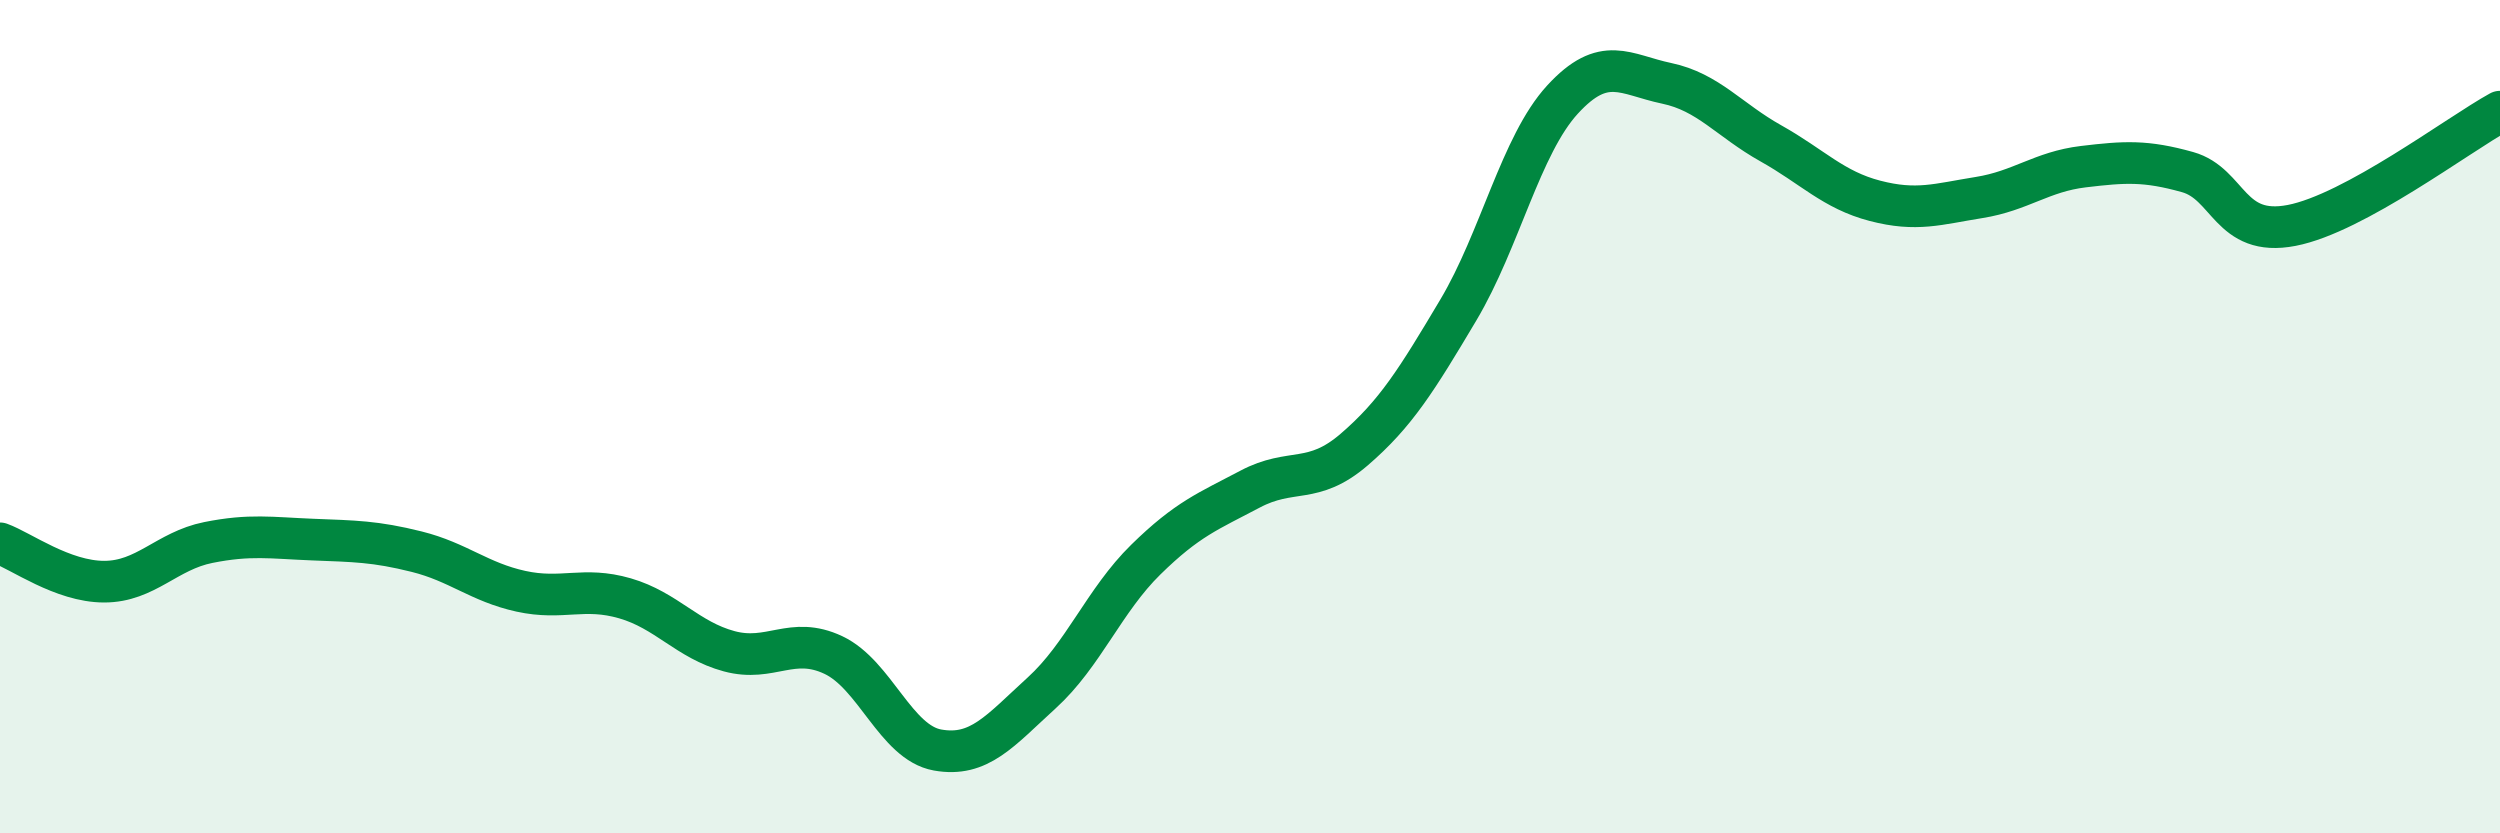 
    <svg width="60" height="20" viewBox="0 0 60 20" xmlns="http://www.w3.org/2000/svg">
      <path
        d="M 0,13.04 C 0.5,13.22 1.5,13.96 2.5,13.96 C 3.5,13.96 4,13.22 5,13.02 C 6,12.82 6.5,12.91 7.5,12.95 C 8.5,12.99 9,12.99 10,13.24 C 11,13.49 11.5,13.97 12.5,14.19 C 13.5,14.41 14,14.07 15,14.36 C 16,14.65 16.5,15.36 17.5,15.63 C 18.5,15.9 19,15.25 20,15.72 C 21,16.19 21.5,17.82 22.5,18 C 23.5,18.18 24,17.54 25,16.63 C 26,15.72 26.5,14.41 27.5,13.43 C 28.5,12.45 29,12.27 30,11.74 C 31,11.21 31.5,11.65 32.5,10.79 C 33.5,9.93 34,9.12 35,7.44 C 36,5.76 36.5,3.48 37.5,2.39 C 38.5,1.3 39,1.79 40,2 C 41,2.21 41.5,2.88 42.5,3.44 C 43.5,4 44,4.56 45,4.82 C 46,5.08 46.5,4.9 47.5,4.74 C 48.5,4.58 49,4.12 50,4 C 51,3.88 51.5,3.85 52.5,4.13 C 53.5,4.41 53.5,5.7 55,5.41 C 56.5,5.12 59,3.23 60,2.68L60 20L0 20Z"
        fill="#008740"
        opacity="0.1"
        stroke-linecap="round"
        stroke-linejoin="round"
      />
      <path
        d="M 0,13.04 C 0.5,13.22 1.5,13.96 2.5,13.96 C 3.5,13.96 4,13.22 5,13.02 C 6,12.82 6.5,12.91 7.5,12.95 C 8.5,12.99 9,12.99 10,13.24 C 11,13.49 11.5,13.97 12.5,14.19 C 13.5,14.41 14,14.07 15,14.36 C 16,14.65 16.5,15.36 17.5,15.63 C 18.5,15.9 19,15.25 20,15.72 C 21,16.19 21.5,17.82 22.5,18 C 23.5,18.18 24,17.54 25,16.63 C 26,15.72 26.5,14.41 27.5,13.43 C 28.5,12.45 29,12.27 30,11.74 C 31,11.21 31.5,11.65 32.5,10.79 C 33.5,9.93 34,9.12 35,7.44 C 36,5.76 36.5,3.48 37.5,2.39 C 38.5,1.3 39,1.79 40,2 C 41,2.21 41.5,2.88 42.5,3.44 C 43.5,4 44,4.56 45,4.82 C 46,5.08 46.5,4.9 47.5,4.74 C 48.5,4.58 49,4.12 50,4 C 51,3.88 51.5,3.85 52.5,4.13 C 53.5,4.41 53.5,5.7 55,5.41 C 56.5,5.12 59,3.23 60,2.68"
        stroke="#008740"
        stroke-width="1"
        fill="none"
        stroke-linecap="round"
        stroke-linejoin="round"
      />
    </svg>
  